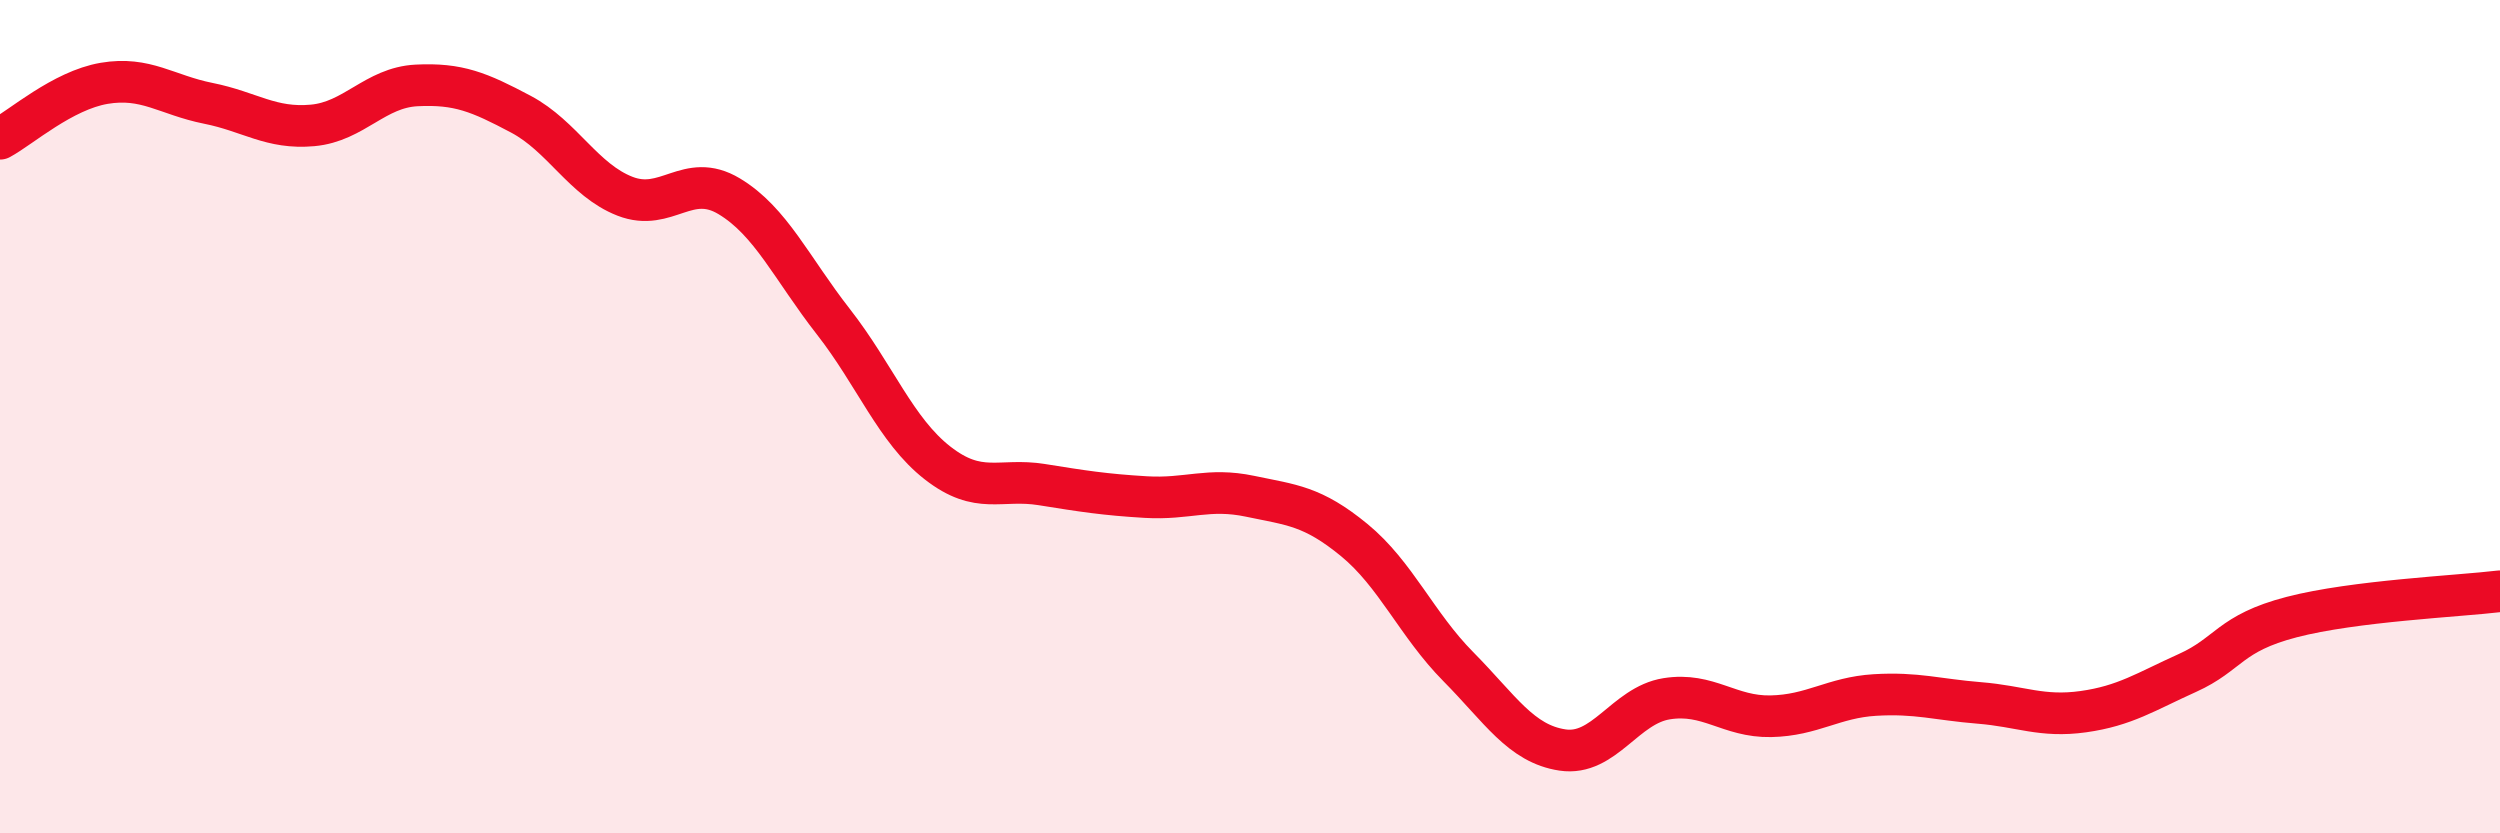 
    <svg width="60" height="20" viewBox="0 0 60 20" xmlns="http://www.w3.org/2000/svg">
      <path
        d="M 0,3.33 C 0.5,3.06 1.5,2.17 2.5,2 C 3.5,1.83 4,2.28 5,2.48 C 6,2.68 6.5,3.1 7.5,3.01 C 8.5,2.92 9,2.1 10,2.05 C 11,2 11.5,2.21 12.5,2.74 C 13.5,3.27 14,4.32 15,4.71 C 16,5.1 16.5,4.11 17.5,4.71 C 18.5,5.31 19,6.44 20,7.72 C 21,9 21.5,10.33 22.5,11.11 C 23.5,11.89 24,11.47 25,11.63 C 26,11.79 26.5,11.87 27.5,11.93 C 28.5,11.99 29,11.7 30,11.91 C 31,12.12 31.5,12.14 32.5,12.96 C 33.5,13.78 34,14.99 35,16 C 36,17.01 36.5,17.85 37.5,18 C 38.5,18.15 39,16.93 40,16.77 C 41,16.61 41.5,17.21 42.5,17.19 C 43.5,17.17 44,16.74 45,16.68 C 46,16.62 46.5,16.79 47.5,16.87 C 48.5,16.95 49,17.22 50,17.08 C 51,16.94 51.5,16.6 52.5,16.15 C 53.5,15.7 53.5,15.2 55,14.81 C 56.5,14.42 59,14.31 60,14.19L60 20L0 20Z"
        fill="#EB0A25"
        opacity="0.1"
        stroke-linecap="round"
        stroke-linejoin="round"
      />
      <path
        d="M 0,3.33 C 0.5,3.06 1.5,2.17 2.5,2 C 3.5,1.83 4,2.28 5,2.48 C 6,2.68 6.5,3.1 7.5,3.01 C 8.5,2.92 9,2.1 10,2.05 C 11,2 11.5,2.21 12.5,2.74 C 13.5,3.27 14,4.32 15,4.71 C 16,5.1 16.5,4.11 17.5,4.71 C 18.5,5.31 19,6.44 20,7.72 C 21,9 21.5,10.33 22.5,11.11 C 23.5,11.89 24,11.47 25,11.63 C 26,11.79 26.5,11.87 27.5,11.93 C 28.5,11.99 29,11.7 30,11.91 C 31,12.12 31.5,12.14 32.5,12.96 C 33.5,13.78 34,14.99 35,16 C 36,17.01 36.5,17.85 37.5,18 C 38.5,18.15 39,16.93 40,16.77 C 41,16.61 41.5,17.21 42.5,17.19 C 43.5,17.17 44,16.74 45,16.68 C 46,16.62 46.5,16.79 47.5,16.87 C 48.5,16.95 49,17.22 50,17.08 C 51,16.94 51.5,16.6 52.5,16.15 C 53.5,15.7 53.5,15.2 55,14.81 C 56.5,14.42 59,14.31 60,14.19"
        stroke="#EB0A25"
        stroke-width="1"
        fill="none"
        stroke-linecap="round"
        stroke-linejoin="round"
      />
    </svg>
  